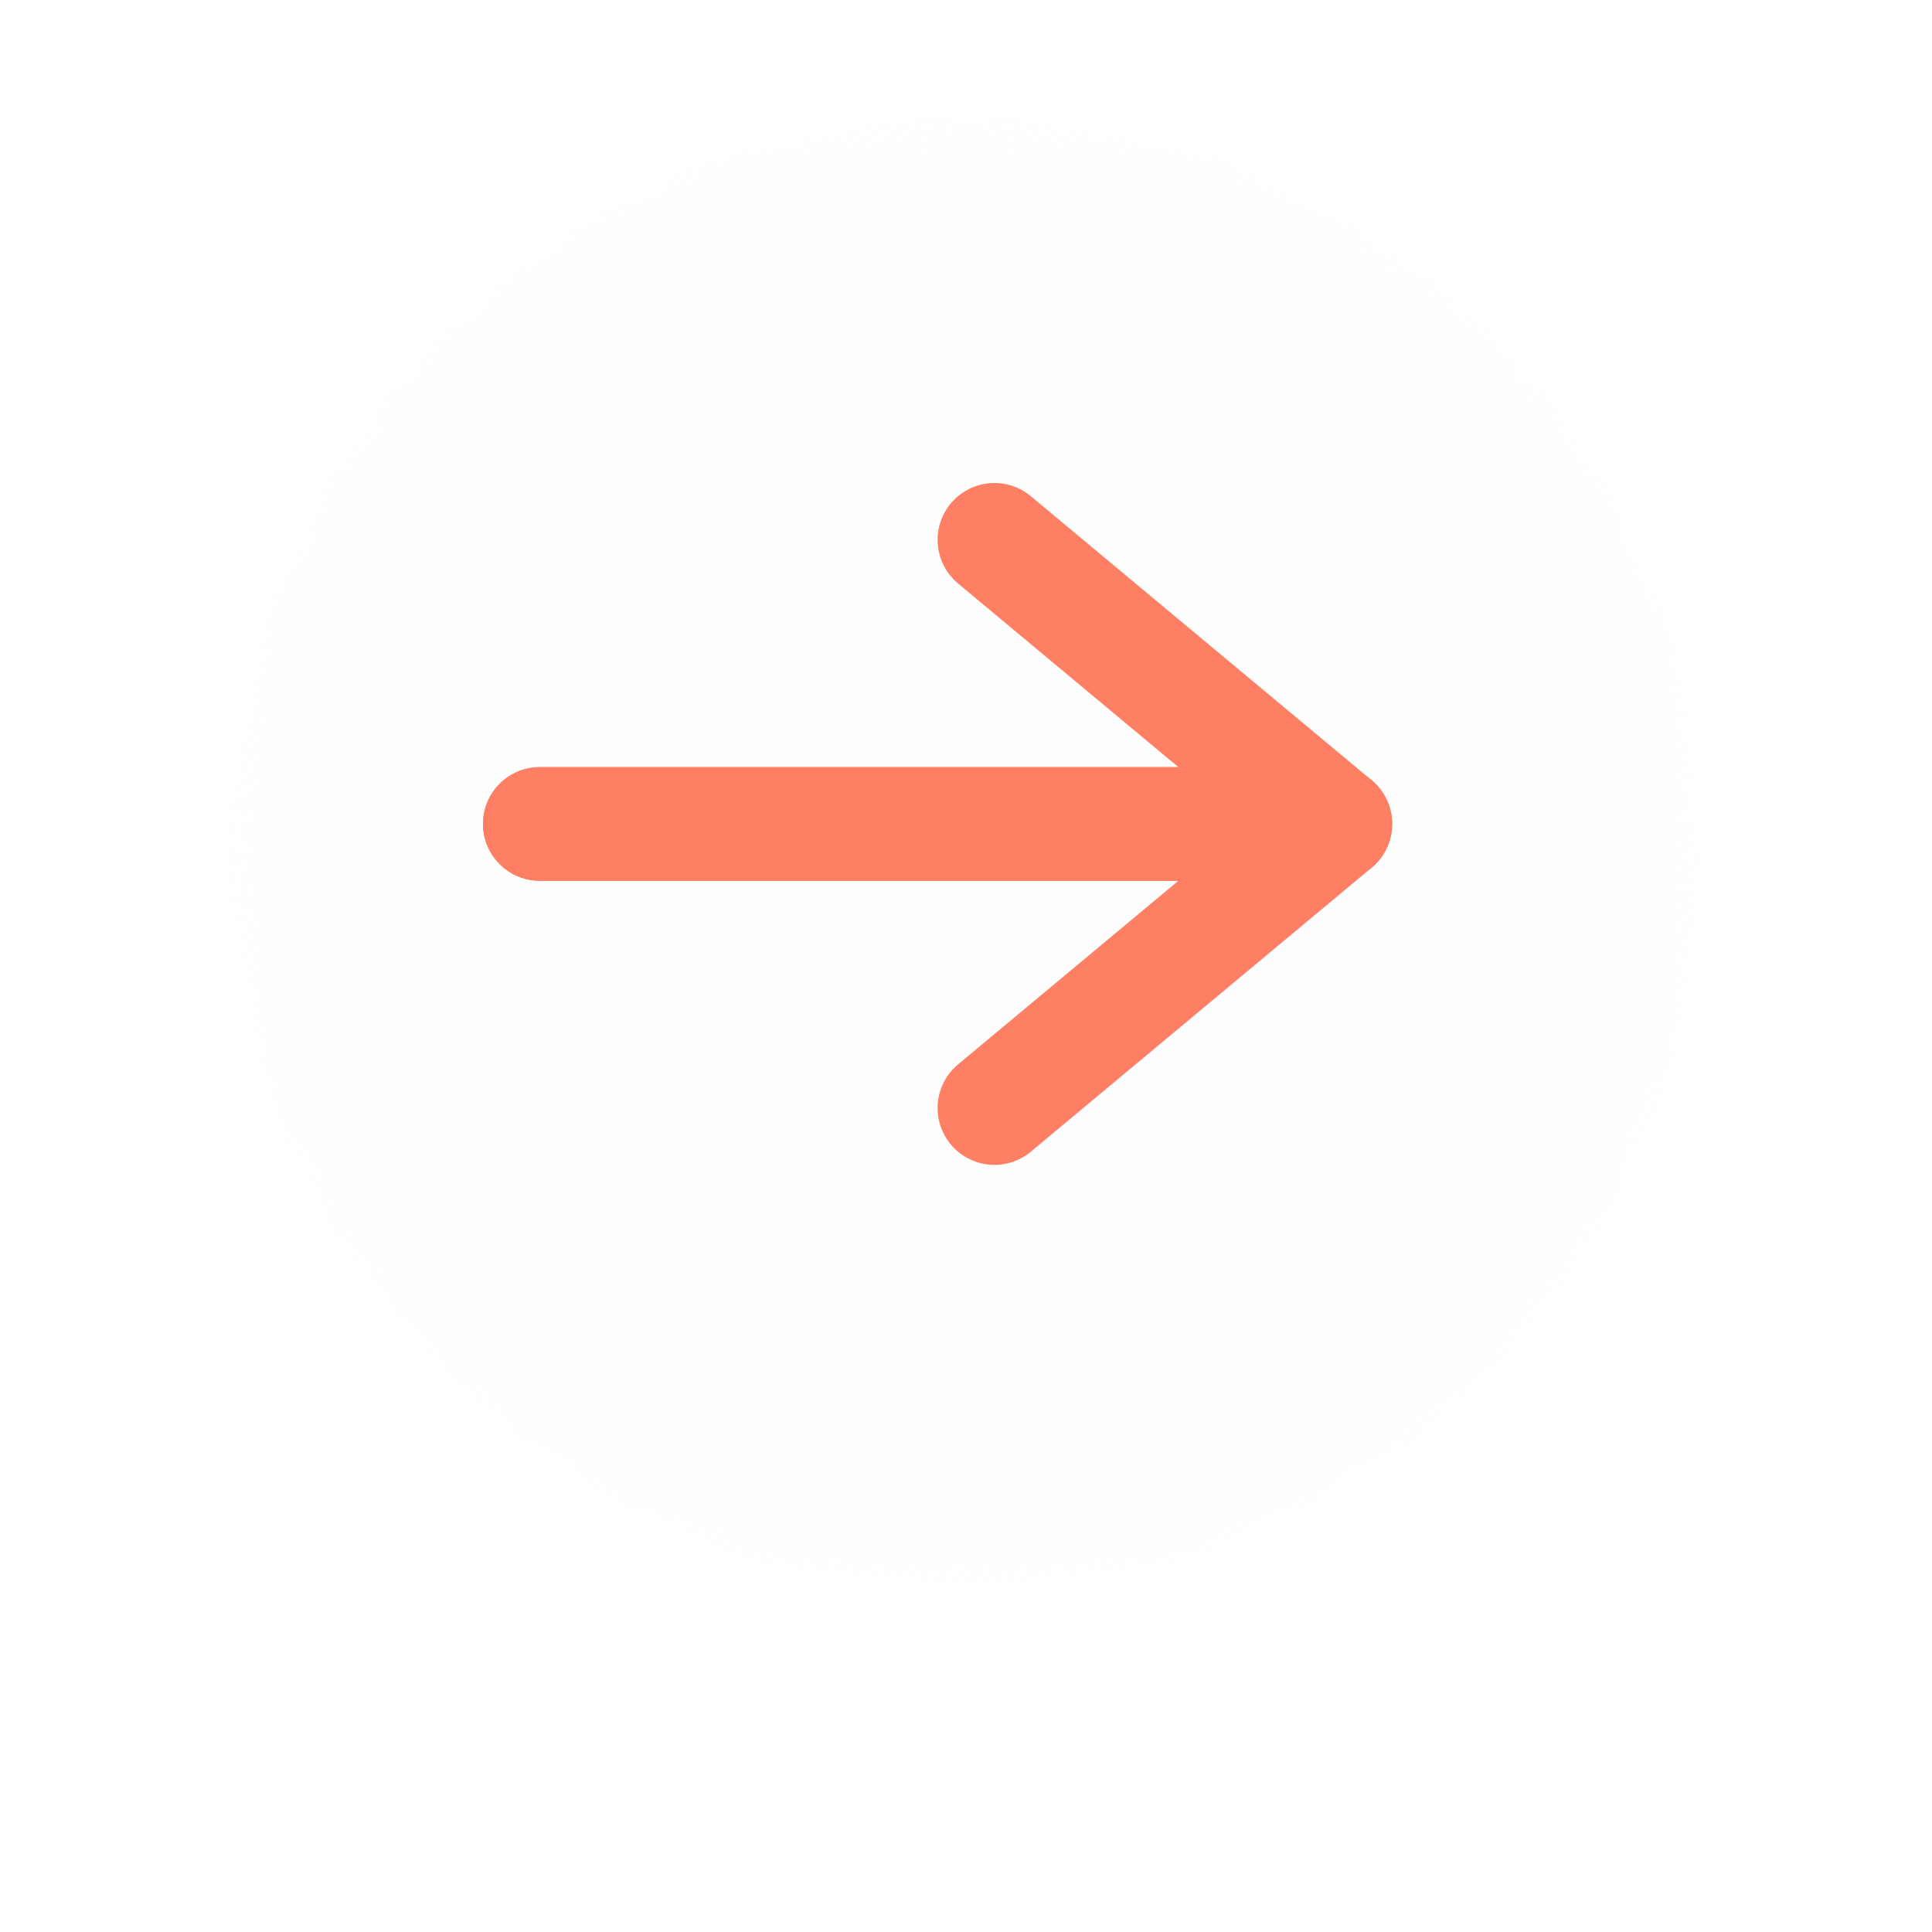 <svg xmlns="http://www.w3.org/2000/svg" xmlns:xlink="http://www.w3.org/1999/xlink" width="34" height="34" viewBox="0 0 34 34" fill="none">
<g  opacity="NaN">
<g mask="url(#mask-vCzWOiaobzJoIfXQPZeUC)">
<g filter="url(#filter_vkiV9XFLas477z_OKbtd-)">
</g>
</g>
<g mask="url(#mask-uTw9ez0J0tCWU-0dHHB61)">
<path d="M4 2L30 2L30 28L4 28L4 2Z"   fill="url(#linear_fill_xijcbAGF7oogTkFITl5Mu)" >
</path>
</g>
</g>
<path    stroke="rgba(255, 127, 101, 1)" stroke-width="2" stroke-linejoin="round" stroke-linecap="round"  d="M9.5 14.5L23.5 14.5L17.5 9.5">
</path>
<path    stroke="rgba(255, 127, 101, 1)" stroke-width="2" stroke-linejoin="round" stroke-linecap="round"  d="M9.5 14.5L23.5 14.5L17.5 19.5">
</path>
<defs>
<mask id="mask-vCzWOiaobzJoIfXQPZeUC" style="mask-type:alpha" maskUnits="userSpaceOnUse">
<path d="M34 0L34 34L0 34L0 0L34 0ZM17 2C9.82 2 4 7.82 4 15C4 22.18 9.82 28 17 28C24.18 28 30 22.18 30 15C30 7.82 24.18 2 17 2Z"   fill="#000000" >
</path>
</mask>
<filter id="filter_vkiV9XFLas477z_OKbtd-" x="0" y="-2" width="34" height="34" filterUnits="userSpaceOnUse" color-interpolation-filters="sRGB">
<feFlood flood-opacity="0" result="feFloodId_vkiV9XFLas477z_OKbtd-"/>
<feColorMatrix in="SourceAlpha" type="matrix" values="0 0 0 0 0 0 0 0 0 0 0 0 0 0 0 0 0 0 127 0" result="hardAlpha_vkiV9XFLas477z_OKbtd-"/>
<feOffset dx="0" dy="2"/>
<feComposite in2="hardAlpha_vkiV9XFLas477z_OKbtd-" operator="out"/>
<feColorMatrix type="matrix" values="0 0 0 0 0.341 0 0 0 0 0.408 0 0 0 0 0.761 0 0 0 0.5 0"/>
<feBlend mode="normal" in2="feFloodId_vkiV9XFLas477z_OKbtd-" result="dropShadow_1_vkiV9XFLas477z_OKbtd-"/>
<feBlend mode="normal" in="SourceGraphic" in2="dropShadow_1_vkiV9XFLas477z_OKbtd-" result="shape_vkiV9XFLas477z_OKbtd-"/>
<feGaussianBlur result="gaussian_blur_vkiV9XFLas477z_OKbtd-" stdDeviation="2"/>
</filter>
<mask id="mask-uTw9ez0J0tCWU-0dHHB61" style="mask-type:alpha" maskUnits="userSpaceOnUse">
<path d="M17 2C24.18 2 30 7.82 30 15C30 22.18 24.18 28 17 28C9.82 28 4 22.18 4 15C4 7.82 9.82 2 17 2Z"   fill="#000000" >
</path>
</mask>
<linearGradient id="linear_fill_xijcbAGF7oogTkFITl5Mu" x1="4" y1="2" x2="4" y2="2" gradientUnits="userSpaceOnUse">
<stop offset="0" stop-color="#FFFFFF"  />
<stop offset="1" stop-color="#FFFCFC" stop-opacity="0.684" />
</linearGradient>
</defs>
</svg>
